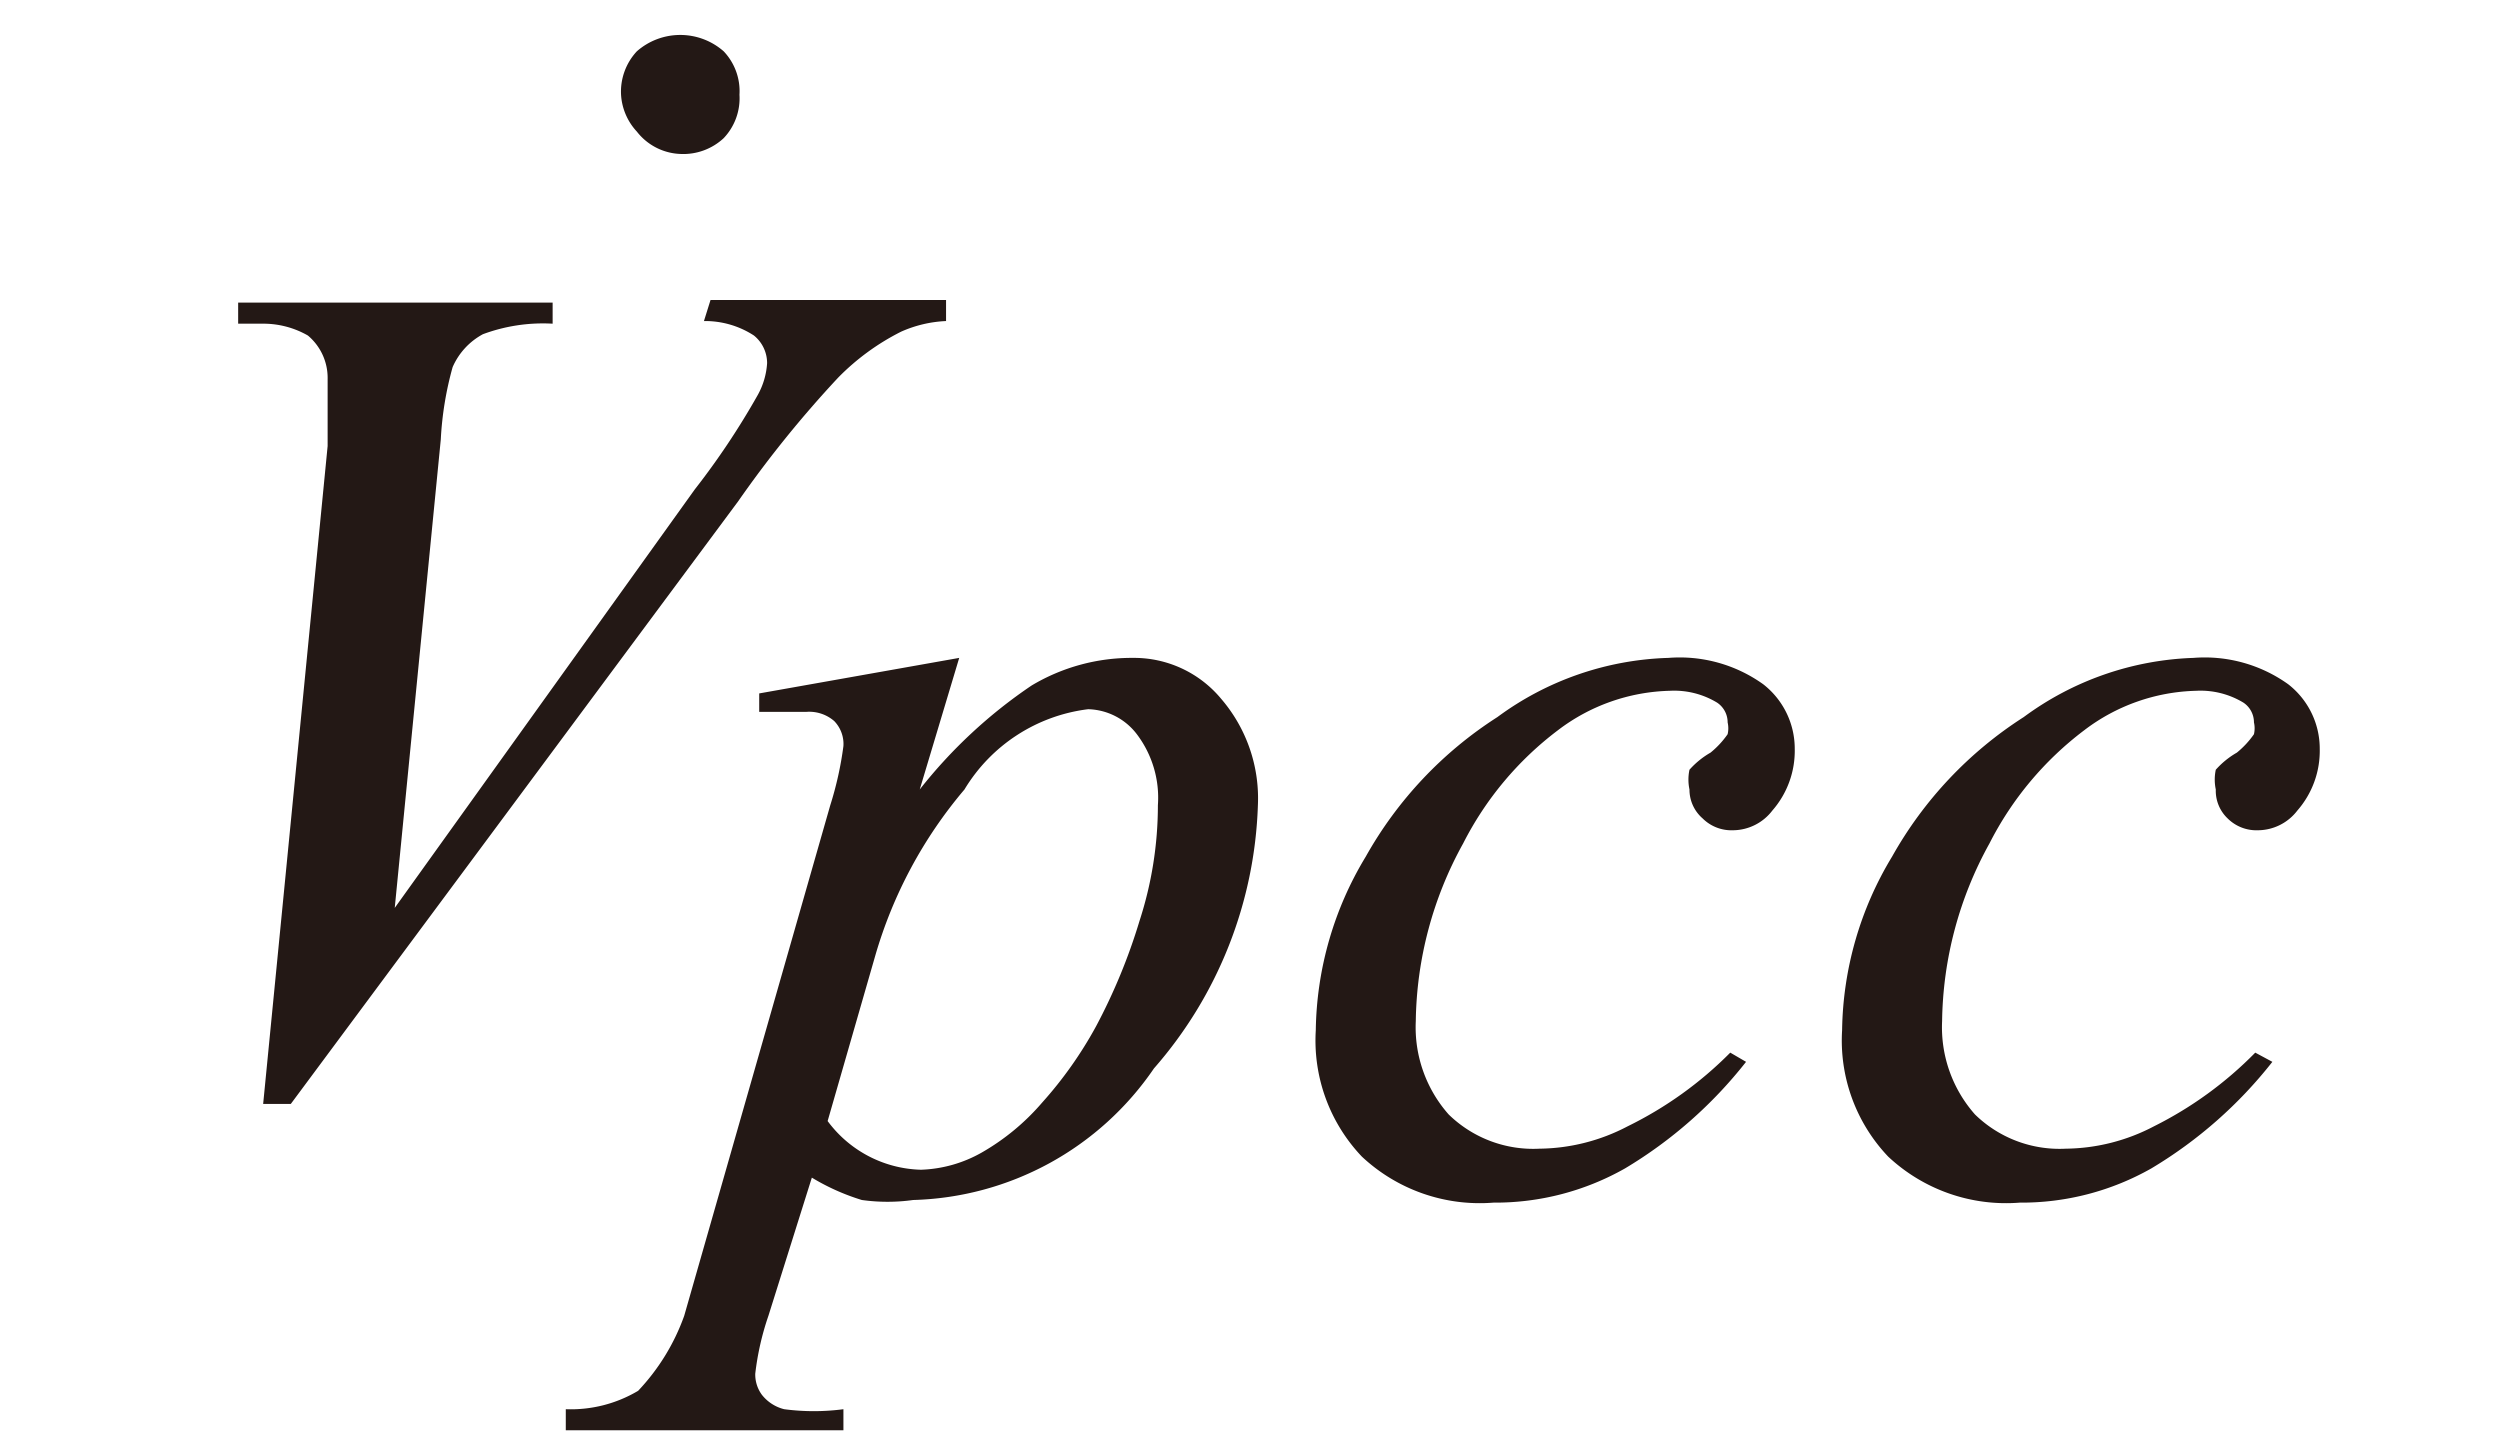 <svg id="レイヤー_1" data-name="レイヤー 1" xmlns="http://www.w3.org/2000/svg" viewBox="0 0 19 11"><defs><style>.cls-1{fill:none}.cls-2{clip-path:url(#clip-path)}.cls-3{fill:#231815}</style><clipPath id="clip-path"><path class="cls-1" d="M.81-1.75h6.35v12.5H.81z"/></clipPath></defs><title>i_05</title><g class="cls-2"><path class="cls-3" d="M5.5 1.05a.45.45 0 0 1-.33.12.44.44 0 0 1-.33-.17.45.45 0 0 1-.12-.28.45.45 0 0 1 .12-.33.5.5 0 0 1 .66 0 .44.44 0 0 1 .12.33.44.44 0 0 1-.12.33z"/></g><path class="cls-3" d="M2 8.39l.49-5v-.51a.42.42 0 0 0-.15-.33.68.68 0 0 0-.34-.09h-.19V2.3H4.2v.16a1.31 1.31 0 0 0-.53.08.52.52 0 0 0-.23.25 2.51 2.51 0 0 0-.09.55L3 6.9l2.28-3.18A5.77 5.77 0 0 0 5.76 3a.57.57 0 0 0 .07-.24.27.27 0 0 0-.1-.21.68.68 0 0 0-.38-.11l.05-.16h1.79v.16a.94.94 0 0 0-.34.08 1.8 1.8 0 0 0-.48.35 8.49 8.49 0 0 0-.76.94l-3.4 4.58zM7.29 5l-.3 1a3.75 3.75 0 0 1 .85-.79A1.48 1.48 0 0 1 8.61 5a.86.86 0 0 1 .67.31 1.16 1.16 0 0 1 .28.81 3.19 3.19 0 0 1-.79 2 2.29 2.29 0 0 1-1.83 1 1.41 1.41 0 0 1-.39 0 1.69 1.69 0 0 1-.38-.17L5.84 10a2.08 2.08 0 0 0-.1.44.26.26 0 0 0 .05.16.31.31 0 0 0 .17.11 1.72 1.72 0 0 0 .45 0v.16H4.3v-.16a1 1 0 0 0 .55-.14A1.62 1.62 0 0 0 5.2 10l1.11-3.88a2.61 2.61 0 0 0 .1-.45.25.25 0 0 0-.07-.19.29.29 0 0 0-.21-.07h-.36v-.14zm-1 3.52a.91.91 0 0 0 .71.37 1 1 0 0 0 .46-.13 1.75 1.75 0 0 0 .46-.38 3.06 3.06 0 0 0 .41-.58 4.41 4.41 0 0 0 .33-.8 2.85 2.85 0 0 0 .14-.88.8.8 0 0 0-.16-.54.48.48 0 0 0-.37-.19 1.28 1.28 0 0 0-.94.61 3.42 3.42 0 0 0-.68 1.27zm6.98-.45a3.36 3.36 0 0 1-.92.81 2 2 0 0 1-1 .26 1.31 1.31 0 0 1-1-.35 1.28 1.28 0 0 1-.35-.96 2.61 2.61 0 0 1 .38-1.32 3 3 0 0 1 1-1.06 2.3 2.3 0 0 1 1.3-.45 1.09 1.09 0 0 1 .72.2.62.62 0 0 1 .24.49.69.69 0 0 1-.17.47.38.38 0 0 1-.3.15.31.31 0 0 1-.23-.09.29.29 0 0 1-.1-.22.36.36 0 0 1 0-.15.64.64 0 0 1 .16-.13.68.68 0 0 0 .13-.14.2.2 0 0 0 0-.09.18.18 0 0 0-.08-.15.63.63 0 0 0-.36-.09 1.46 1.46 0 0 0-.85.3 2.49 2.49 0 0 0-.72.86 2.86 2.86 0 0 0-.36 1.35 1 1 0 0 0 .25.71.92.92 0 0 0 .69.26 1.47 1.47 0 0 0 .67-.17 2.88 2.88 0 0 0 .78-.56zm4 0a3.36 3.36 0 0 1-.92.81 2 2 0 0 1-1 .26 1.31 1.31 0 0 1-1-.35 1.28 1.28 0 0 1-.35-.96 2.61 2.61 0 0 1 .38-1.32 3 3 0 0 1 1-1.06A2.3 2.3 0 0 1 16.67 5a1.09 1.09 0 0 1 .72.2.62.62 0 0 1 .24.49.69.69 0 0 1-.17.47.38.38 0 0 1-.3.15.31.31 0 0 1-.23-.09.29.29 0 0 1-.09-.22.36.36 0 0 1 0-.15.64.64 0 0 1 .16-.13.68.68 0 0 0 .13-.14.2.2 0 0 0 0-.09.18.18 0 0 0-.08-.15.63.63 0 0 0-.36-.09 1.46 1.46 0 0 0-.85.3 2.49 2.49 0 0 0-.72.86 2.86 2.86 0 0 0-.36 1.35 1 1 0 0 0 .25.71.92.92 0 0 0 .69.26 1.47 1.47 0 0 0 .67-.17 2.88 2.88 0 0 0 .77-.56z"/></svg>